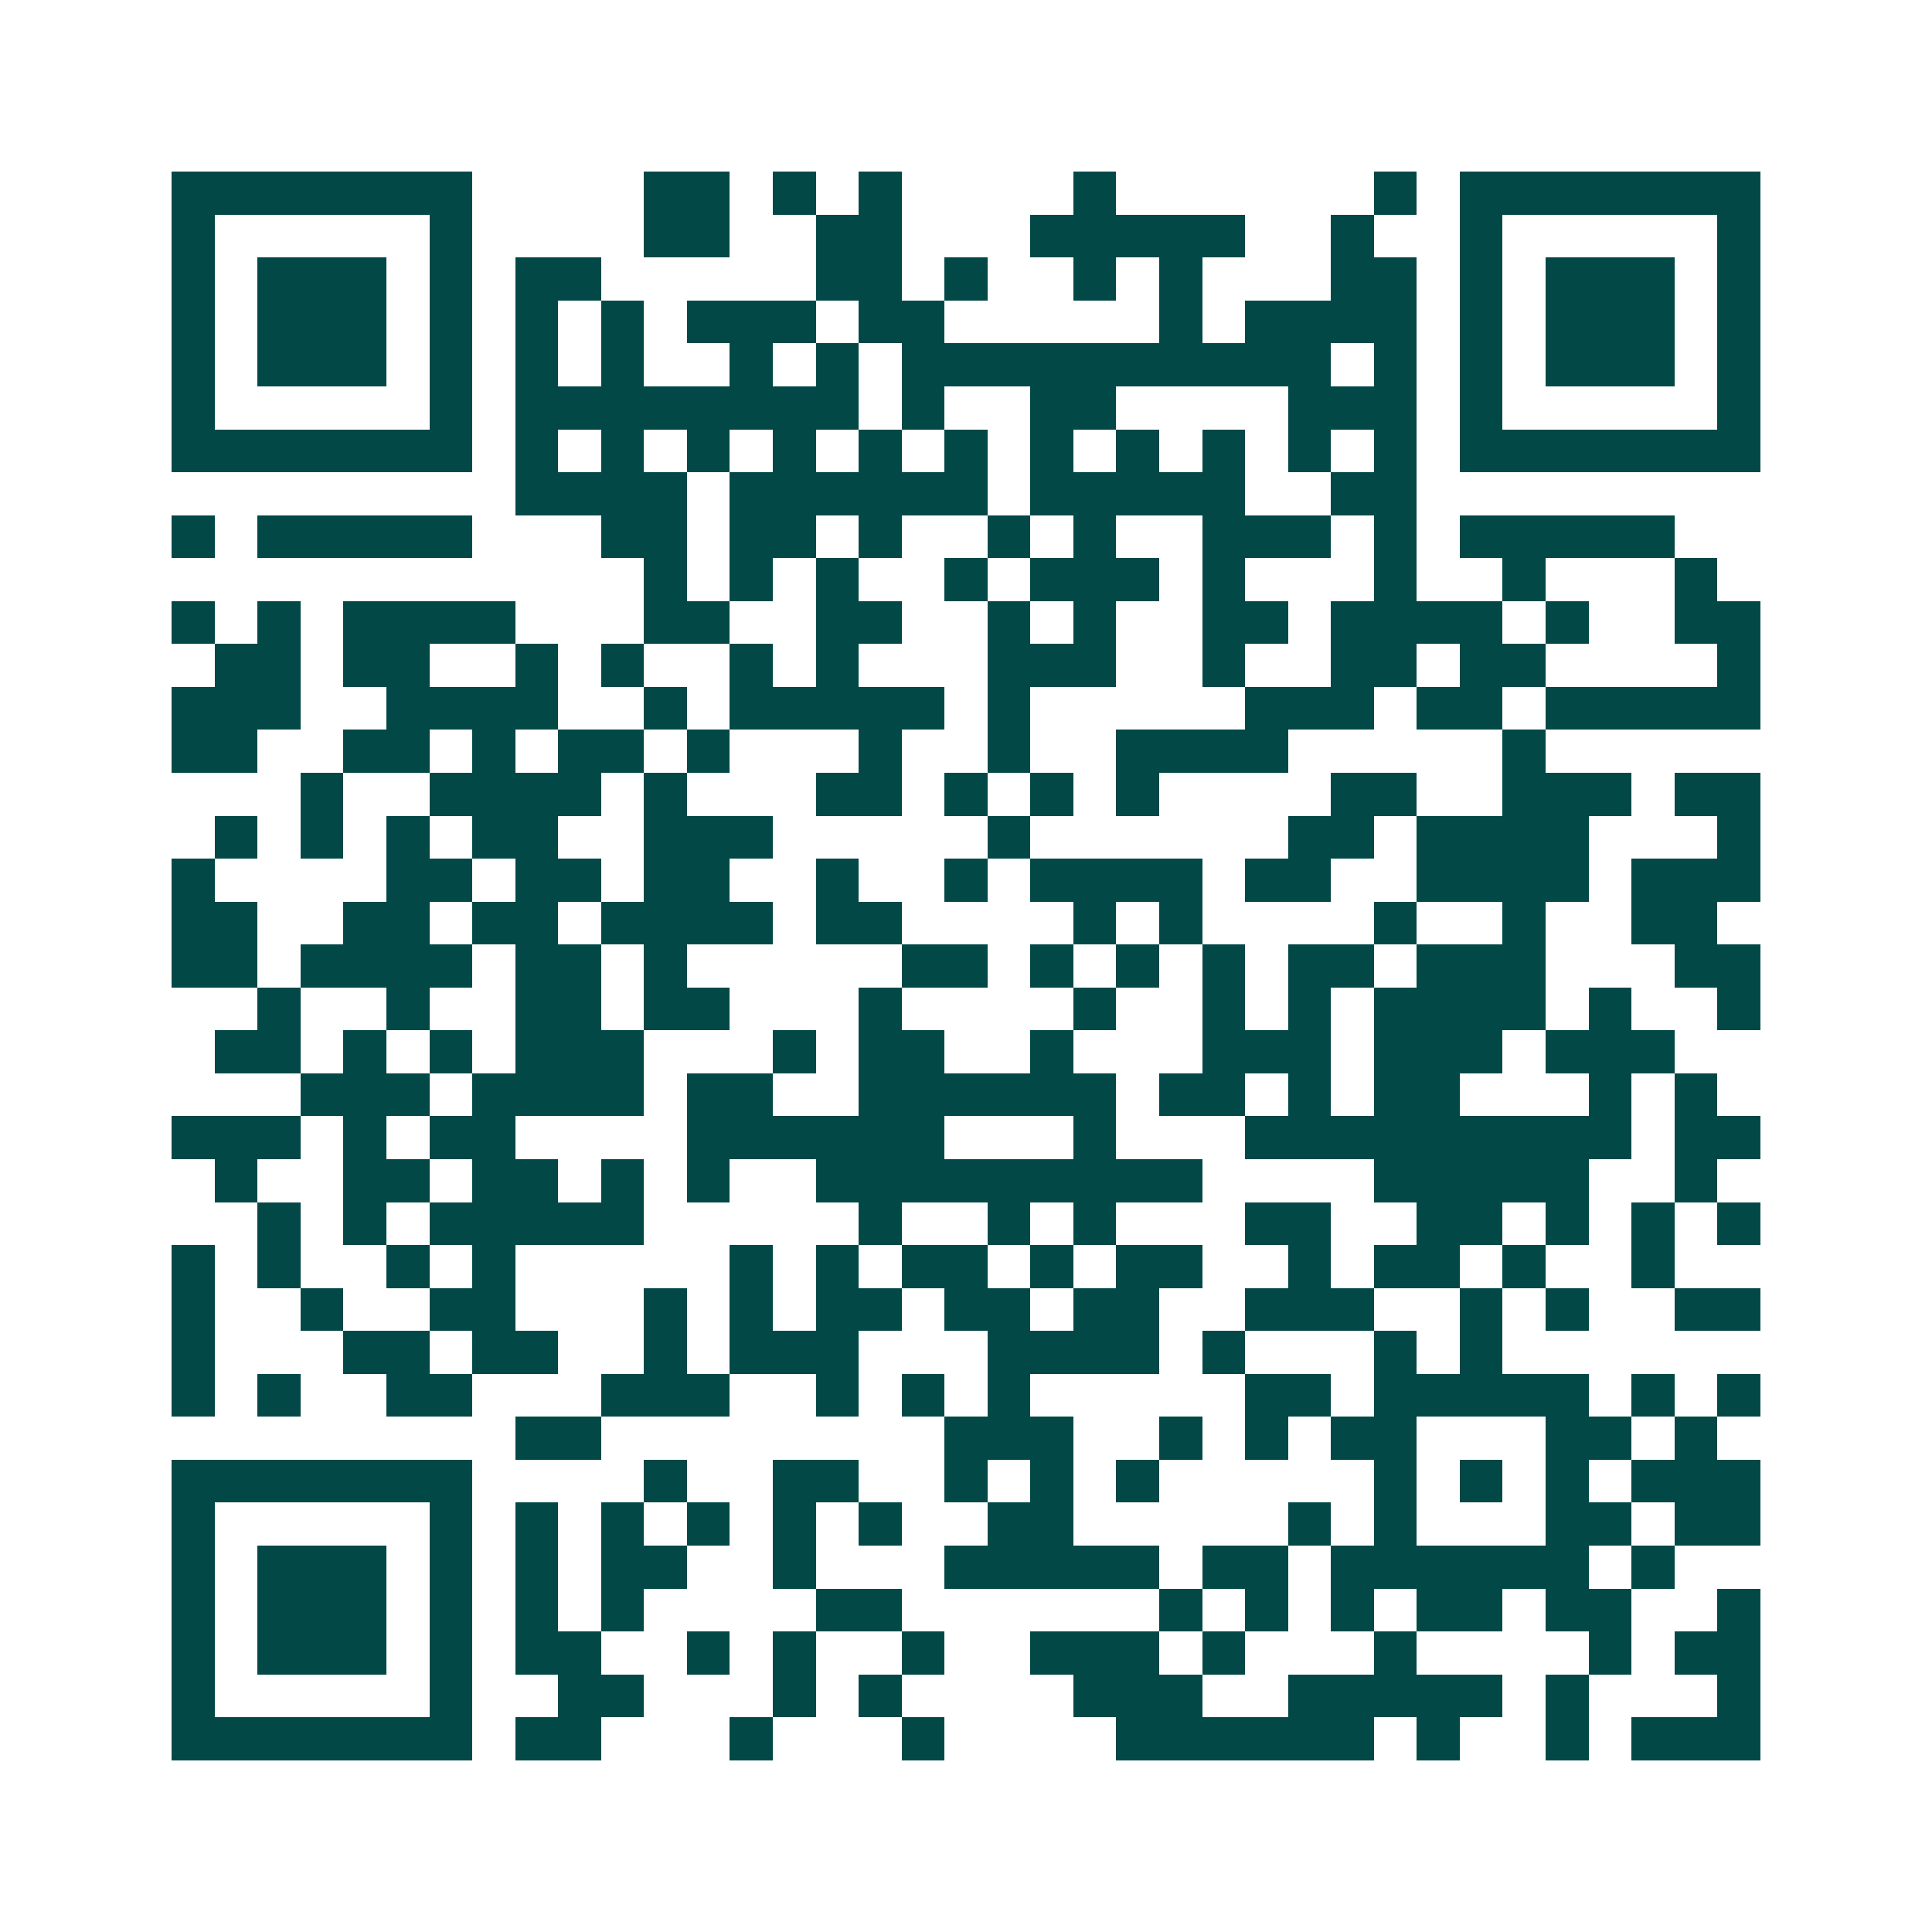 <svg xmlns="http://www.w3.org/2000/svg" width="200" height="200" viewBox="0 0 45 45" shape-rendering="crispEdges"><path fill="#ffffff" d="M0 0h45v45H0z"/><path stroke="#014847" d="M4 4.5h7m4 0h2m1 0h1m1 0h1m4 0h1m6 0h1m1 0h7M4 5.5h1m5 0h1m4 0h2m2 0h2m3 0h5m2 0h1m2 0h1m5 0h1M4 6.5h1m1 0h3m1 0h1m1 0h2m5 0h2m1 0h1m2 0h1m1 0h1m3 0h2m1 0h1m1 0h3m1 0h1M4 7.5h1m1 0h3m1 0h1m1 0h1m1 0h1m1 0h3m1 0h2m5 0h1m1 0h4m1 0h1m1 0h3m1 0h1M4 8.5h1m1 0h3m1 0h1m1 0h1m1 0h1m2 0h1m1 0h1m1 0h10m1 0h1m1 0h1m1 0h3m1 0h1M4 9.5h1m5 0h1m1 0h8m1 0h1m2 0h2m4 0h3m1 0h1m5 0h1M4 10.5h7m1 0h1m1 0h1m1 0h1m1 0h1m1 0h1m1 0h1m1 0h1m1 0h1m1 0h1m1 0h1m1 0h1m1 0h7M12 11.5h4m1 0h6m1 0h5m2 0h2M4 12.5h1m1 0h5m3 0h2m1 0h2m1 0h1m2 0h1m1 0h1m2 0h3m1 0h1m1 0h5M15 13.5h1m1 0h1m1 0h1m2 0h1m1 0h3m1 0h1m3 0h1m2 0h1m3 0h1M4 14.5h1m1 0h1m1 0h4m3 0h2m2 0h2m2 0h1m1 0h1m2 0h2m1 0h4m1 0h1m2 0h2M5 15.5h2m1 0h2m2 0h1m1 0h1m2 0h1m1 0h1m3 0h3m2 0h1m2 0h2m1 0h2m4 0h1M4 16.5h3m2 0h4m2 0h1m1 0h5m1 0h1m5 0h3m1 0h2m1 0h5M4 17.5h2m2 0h2m1 0h1m1 0h2m1 0h1m3 0h1m2 0h1m2 0h4m5 0h1M7 18.5h1m2 0h4m1 0h1m3 0h2m1 0h1m1 0h1m1 0h1m4 0h2m2 0h3m1 0h2M5 19.5h1m1 0h1m1 0h1m1 0h2m2 0h3m5 0h1m6 0h2m1 0h4m3 0h1M4 20.5h1m4 0h2m1 0h2m1 0h2m2 0h1m2 0h1m1 0h4m1 0h2m2 0h4m1 0h3M4 21.5h2m2 0h2m1 0h2m1 0h4m1 0h2m4 0h1m1 0h1m4 0h1m2 0h1m2 0h2M4 22.5h2m1 0h4m1 0h2m1 0h1m5 0h2m1 0h1m1 0h1m1 0h1m1 0h2m1 0h3m3 0h2M6 23.5h1m2 0h1m2 0h2m1 0h2m3 0h1m4 0h1m2 0h1m1 0h1m1 0h4m1 0h1m2 0h1M5 24.5h2m1 0h1m1 0h1m1 0h3m3 0h1m1 0h2m2 0h1m3 0h3m1 0h3m1 0h3M7 25.5h3m1 0h4m1 0h2m2 0h6m1 0h2m1 0h1m1 0h2m3 0h1m1 0h1M4 26.5h3m1 0h1m1 0h2m4 0h6m3 0h1m3 0h9m1 0h2M5 27.5h1m2 0h2m1 0h2m1 0h1m1 0h1m2 0h9m4 0h5m2 0h1M6 28.5h1m1 0h1m1 0h5m5 0h1m2 0h1m1 0h1m3 0h2m2 0h2m1 0h1m1 0h1m1 0h1M4 29.5h1m1 0h1m2 0h1m1 0h1m5 0h1m1 0h1m1 0h2m1 0h1m1 0h2m2 0h1m1 0h2m1 0h1m2 0h1M4 30.5h1m2 0h1m2 0h2m3 0h1m1 0h1m1 0h2m1 0h2m1 0h2m2 0h3m2 0h1m1 0h1m2 0h2M4 31.5h1m3 0h2m1 0h2m2 0h1m1 0h3m3 0h4m1 0h1m3 0h1m1 0h1M4 32.5h1m1 0h1m2 0h2m3 0h3m2 0h1m1 0h1m1 0h1m5 0h2m1 0h5m1 0h1m1 0h1M12 33.5h2m8 0h3m2 0h1m1 0h1m1 0h2m3 0h2m1 0h1M4 34.5h7m4 0h1m2 0h2m2 0h1m1 0h1m1 0h1m5 0h1m1 0h1m1 0h1m1 0h3M4 35.5h1m5 0h1m1 0h1m1 0h1m1 0h1m1 0h1m1 0h1m2 0h2m5 0h1m1 0h1m3 0h2m1 0h2M4 36.5h1m1 0h3m1 0h1m1 0h1m1 0h2m2 0h1m3 0h5m1 0h2m1 0h6m1 0h1M4 37.5h1m1 0h3m1 0h1m1 0h1m1 0h1m4 0h2m6 0h1m1 0h1m1 0h1m1 0h2m1 0h2m2 0h1M4 38.5h1m1 0h3m1 0h1m1 0h2m2 0h1m1 0h1m2 0h1m2 0h3m1 0h1m3 0h1m4 0h1m1 0h2M4 39.5h1m5 0h1m2 0h2m3 0h1m1 0h1m4 0h3m2 0h5m1 0h1m3 0h1M4 40.5h7m1 0h2m3 0h1m3 0h1m4 0h6m1 0h1m2 0h1m1 0h3"/></svg>
